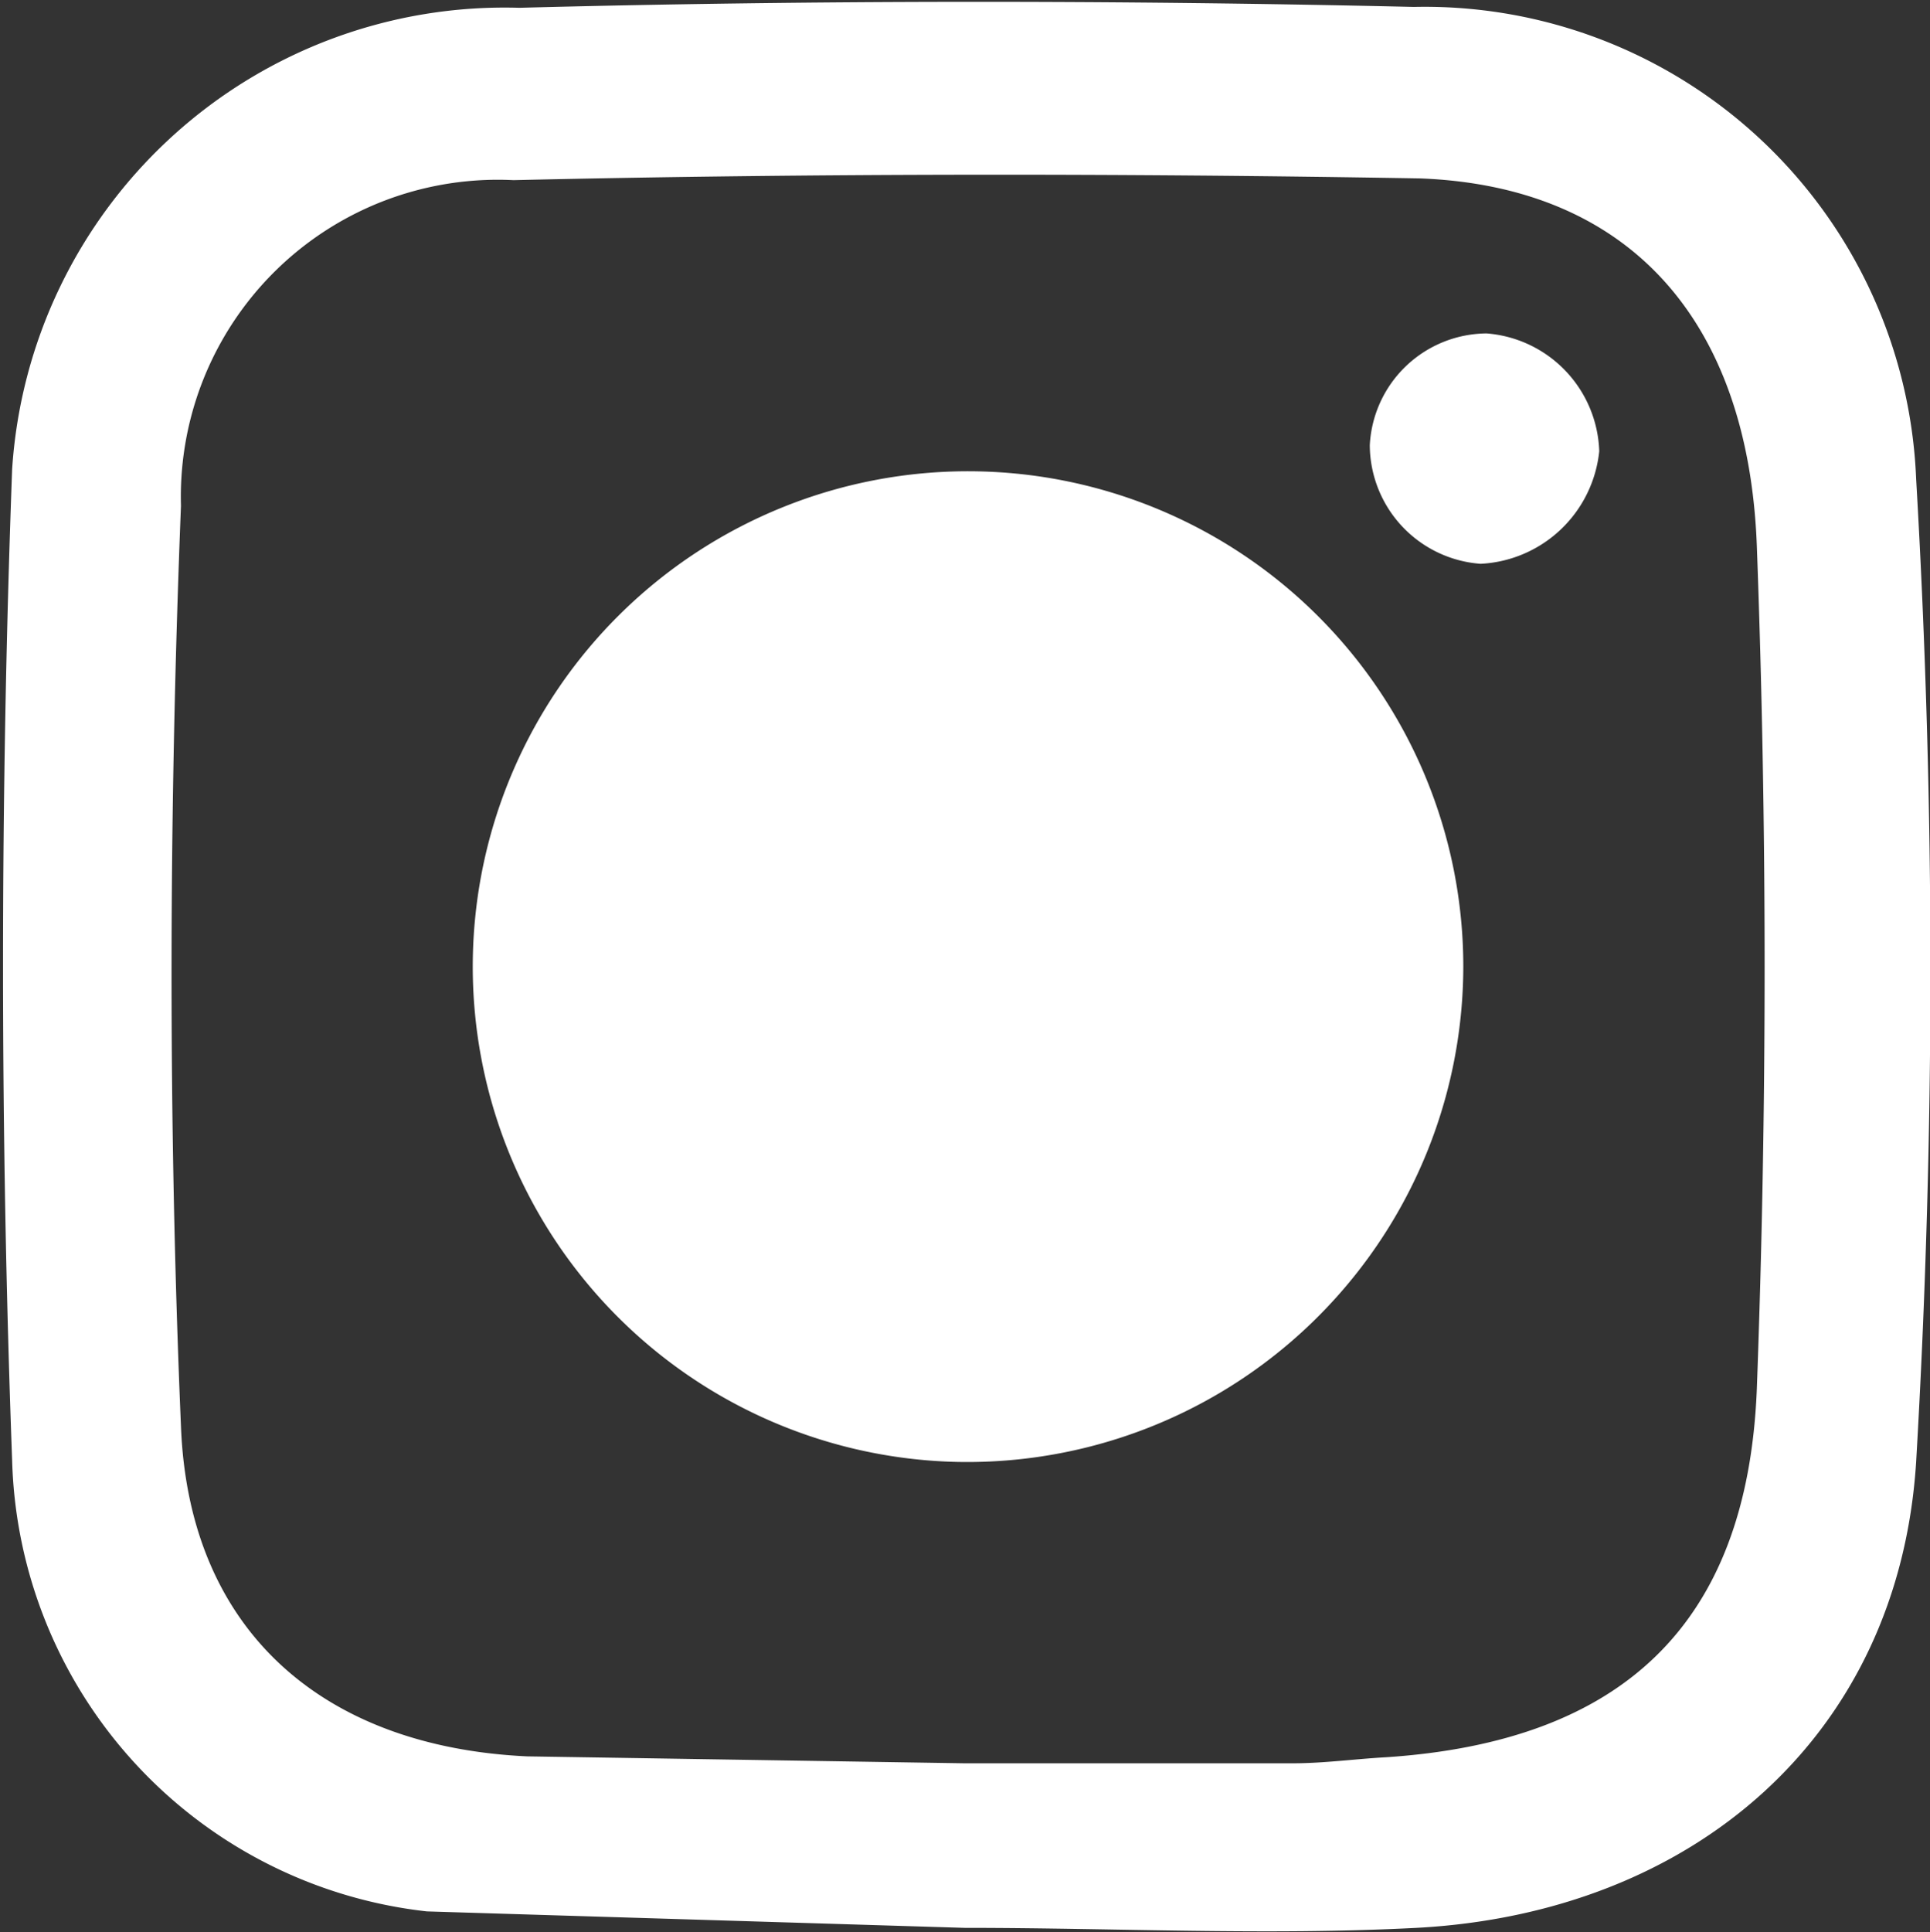 <svg xmlns="http://www.w3.org/2000/svg" viewBox="0 0 22.29 22.31"><rect x="0" y="0" width="22.29" height="22.31" fill="#333333" stroke="none"/><defs><style>.cls-1{fill:#fff;}</style></defs><g id="katman_2" data-name="katman 2"><g id="katman_1-2" data-name="katman 1"><path class="cls-1" d="M4.93,22.07A5.39,5.39,0,0,1,.14,16.86C0,13.06,0,9.23.14,5.42A5.7,5.7,0,0,1,6,.09C9.41,0,12.88,0,16.33.08a5.68,5.68,0,0,1,5.8,5.45,97.68,97.68,0,0,1,0,11.35c-.2,3.17-2.58,5.21-5.77,5.38-1.73.09-3.48,0-5.22,0m0-1.9c1.26,0,2.52,0,3.79,0,.36,0,.72-.05,1.08-.07,2.7-.18,4.17-1.51,4.28-4.25.12-3.24.12-6.5,0-9.74-.1-2.62-1.49-4.15-3.89-4.24C12.9,2,9.41,2,5.93,2.08A3.66,3.66,0,0,0,2.09,5.84c-.14,3.54-.15,7.09,0,10.63.09,2.35,1.63,3.7,4,3.81"/><path class="cls-1" d="M11.05,16.88a5.72,5.72,0,1,1,5.85-5.72A5.73,5.73,0,0,1,11.05,16.88Z"/><path class="cls-1" d="M17.17,3.85a1.41,1.41,0,0,1,1.3,1.36,1.45,1.45,0,0,1-1.37,1.3,1.38,1.38,0,0,1-1.28-1.37A1.36,1.36,0,0,1,17.17,3.85Z"/></g></g></svg>